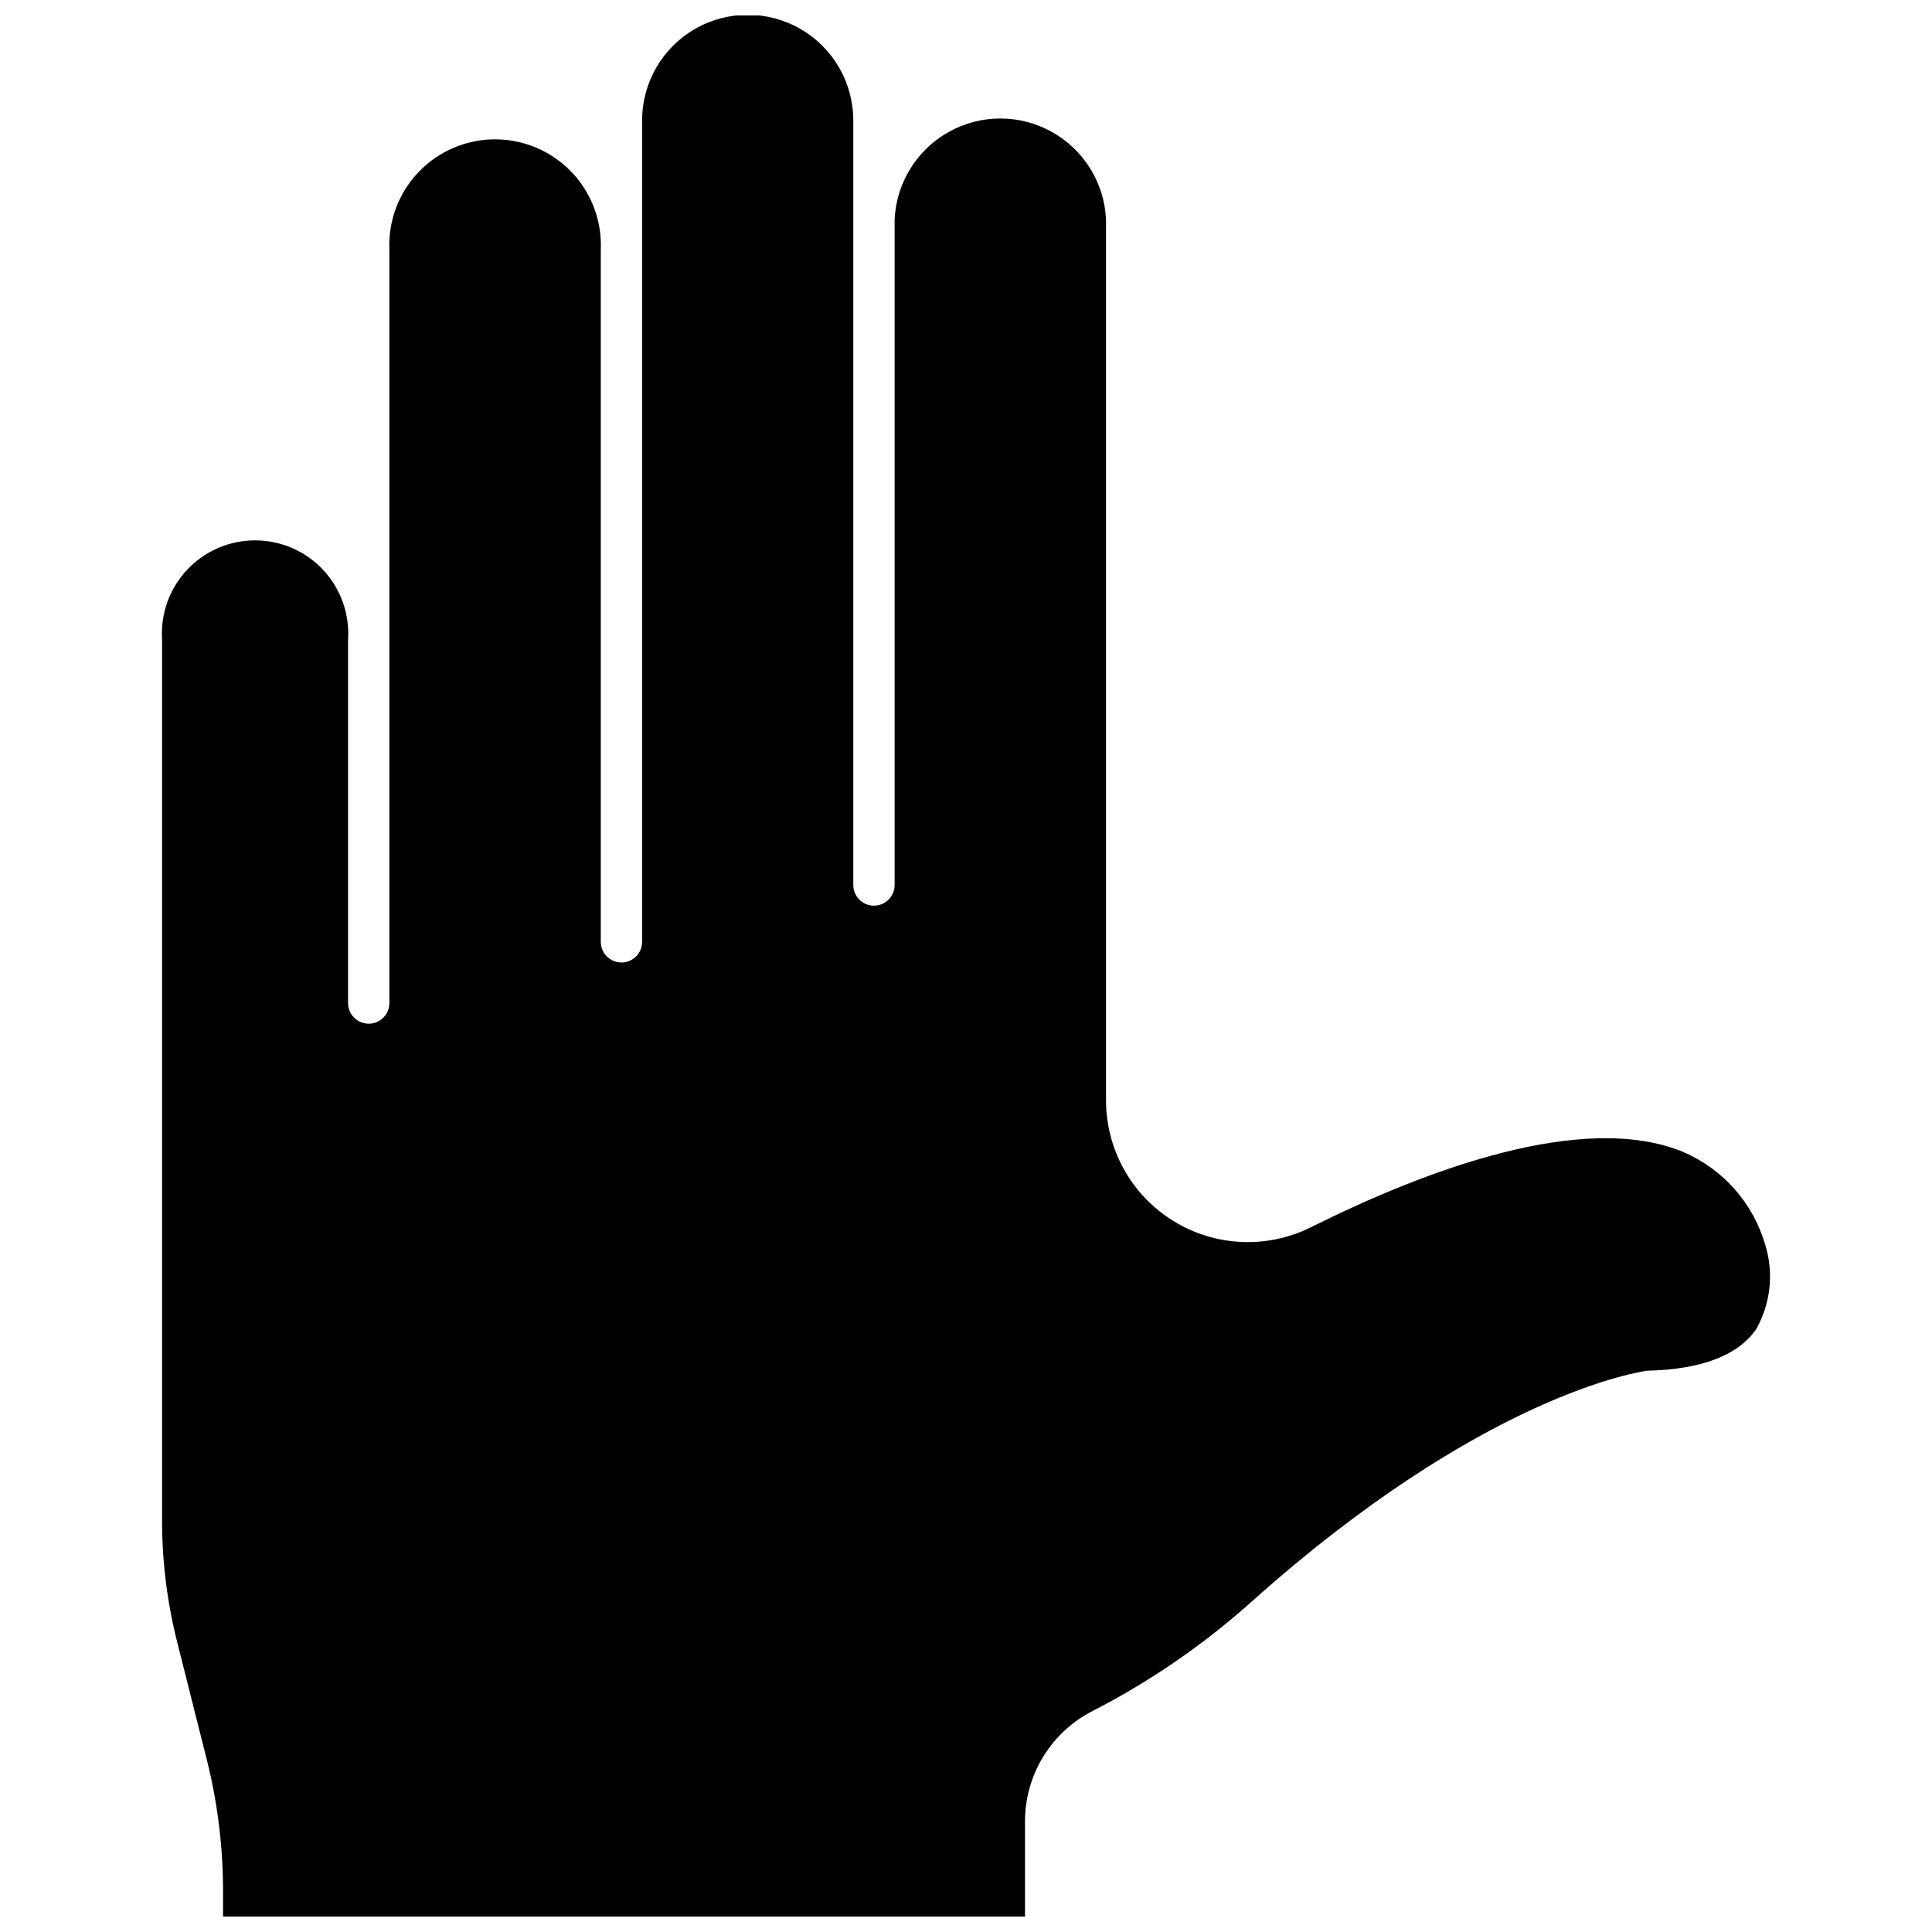 <?xml version="1.0" encoding="UTF-8"?>
<!-- Uploaded to: SVG Repo, www.svgrepo.com, Generator: SVG Repo Mixer Tools -->
<svg width="800px" height="800px" version="1.1" viewBox="144 144 512 512" xmlns="http://www.w3.org/2000/svg">
 <defs>
  <clipPath id="a">
   <path d="m186 148.09h428v503.81h-428z"/>
  </clipPath>
 </defs>
 <g clip-path="url(#a)">
  <path d="m590.11 449.29c-26.559-10.953-68.398 4.82-98.57 19.879h-0.004c-11.652 5.856-25.512 5.246-36.605-1.609-11.098-6.852-17.844-18.973-17.824-32.016v-233.34c-0.43-9.715-5.863-18.512-14.352-23.246-8.492-4.738-18.832-4.738-27.32 0-8.492 4.734-13.922 13.531-14.352 23.246v176.33c0 3.023-2.453 5.477-5.477 5.477-3.023 0-5.477-2.453-5.477-5.477v-202.62c0-10-5.332-19.238-13.992-24.234-8.656-5-19.324-5-27.98 0-8.66 4.996-13.992 14.234-13.992 24.234v217.68c0 3.027-2.453 5.477-5.477 5.477-3.023 0-5.477-2.449-5.477-5.477v-183.39c0.336-7.644-2.461-15.094-7.75-20.625-5.289-5.527-12.609-8.652-20.262-8.652-7.648 0-14.969 3.125-20.258 8.652-5.289 5.531-8.09 12.98-7.754 20.625v199.61c0 3.023-2.449 5.477-5.473 5.477-3.027 0-5.477-2.453-5.477-5.477v-96.27c0.453-6.824-1.938-13.527-6.609-18.52-4.668-4.992-11.199-7.824-18.035-7.824-6.836 0-13.367 2.832-18.035 7.824-4.672 4.992-7.062 11.695-6.606 18.52v233.18c-0.02 11.082 1.359 22.121 4.106 32.855l7.832 31.105c2.863 11.535 4.281 23.383 4.215 35.266v5.969h212.53v-24.75c-0.09-6.238 1.598-12.375 4.867-17.688 3.266-5.316 7.981-9.59 13.586-12.324 14.898-7.711 28.77-17.262 41.293-28.422 61.77-55.363 103.5-61.277 105.25-61.496h0.332c14.02-0.383 23.602-4.051 28.422-10.953h-0.004c3.906-6.879 4.758-15.078 2.356-22.617-3.227-10.934-11.152-19.867-21.629-24.367z"/>
 </g>
</svg>